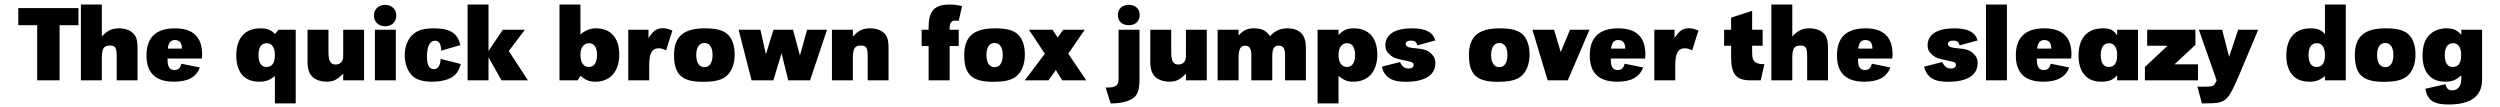 <?xml version="1.0" encoding="UTF-8"?>
<svg xmlns="http://www.w3.org/2000/svg" xmlns:xlink="http://www.w3.org/1999/xlink" width="982px" height="42px" viewBox="0 0 982 42" version="1.1">
<g id="surface1">
<path style=" stroke:none;fill-rule:nonzero;fill:rgb(0%,0%,0%);fill-opacity:1;" d="M 23.406 9.895 L 30.816 9.895 L 30.816 3.18 L 7.191 3.18 L 7.191 9.895 L 14.605 9.895 L 14.605 31.551 L 23.406 31.551 Z M 23.406 9.895 "/>
<path style=" stroke:none;fill-rule:nonzero;fill:rgb(0%,0%,0%);fill-opacity:1;" d="M 40.004 1.789 L 31.781 1.789 L 31.781 31.551 L 40.004 31.551 L 40.004 22.75 C 40.004 19.082 40.777 17.887 43.094 17.887 C 45.332 17.887 45.836 18.695 45.836 22.25 L 45.836 31.551 L 54.02 31.551 L 54.02 18.891 C 54.02 16.305 53.746 14.953 52.938 13.793 C 51.742 12.098 49.5 11.133 46.801 11.133 C 43.941 11.133 42.207 11.941 40.004 14.336 Z M 40.004 1.789 "/>
<path style=" stroke:none;fill-rule:nonzero;fill:rgb(0%,0%,0%);fill-opacity:1;" d="M 79.281 22.98 C 79.355 22.324 79.395 21.707 79.395 21.477 C 79.395 14.527 75.844 11.133 68.742 11.133 C 61.293 11.133 57.547 14.684 57.547 21.785 C 57.547 28.656 61.137 32.094 68.316 32.094 C 73.797 32.094 77.078 30.316 78.508 26.496 L 71.25 25.027 C 70.789 26.844 69.977 27.5 68.434 27.5 C 66.656 27.5 65.809 26.227 65.809 23.445 L 65.809 22.98 Z M 65.922 19.082 C 66.156 16.844 67.043 15.727 68.664 15.727 C 70.516 15.727 71.406 16.691 71.48 19.082 Z M 65.922 19.082 "/>
<path style=" stroke:none;fill-rule:nonzero;fill:rgb(0%,0%,0%);fill-opacity:1;" d="M 107.977 40.625 L 116.16 40.625 L 116.16 11.672 L 109.445 11.672 L 107.977 13.371 C 106.586 11.789 105.043 11.133 102.34 11.133 C 96.242 11.133 92.805 14.914 92.805 21.785 C 92.805 28.465 96.047 32.094 101.84 32.094 C 104.348 32.094 105.93 31.512 107.977 29.852 Z M 104.812 16.961 C 106.781 16.961 107.977 18.66 107.977 21.555 C 107.977 24.797 106.895 26.301 104.656 26.301 C 102.648 26.301 101.531 24.641 101.531 21.633 C 101.531 18.582 102.688 16.961 104.812 16.961 Z M 104.812 16.961 "/>
<path style=" stroke:none;fill-rule:nonzero;fill:rgb(0%,0%,0%);fill-opacity:1;" d="M 134.816 31.551 L 143 31.551 L 143 11.672 L 134.816 11.672 L 134.816 20.395 C 134.816 22.711 134.816 22.867 134.547 23.602 C 134.199 24.641 133.156 25.336 131.922 25.336 C 129.797 25.336 129.023 24.062 129.023 20.32 L 129.023 11.672 L 120.801 11.672 L 120.801 24.219 C 120.801 27.227 121.496 29.121 122.965 30.395 C 124.238 31.477 126.285 32.094 128.293 32.094 C 130.879 32.094 132.461 31.32 134.816 28.926 Z M 134.816 31.551 "/>
<path style=" stroke:none;fill-rule:nonzero;fill:rgb(0%,0%,0%);fill-opacity:1;" d="M 155.48 11.672 L 147.258 11.672 L 147.258 31.551 L 155.48 31.551 Z M 151.273 1.906 C 148.723 1.906 146.871 3.641 146.871 6.113 C 146.871 8.582 148.723 10.32 151.273 10.32 C 153.859 10.32 155.672 8.582 155.672 6.113 C 155.672 3.641 153.859 1.906 151.273 1.906 Z M 151.273 1.906 "/>
<path style=" stroke:none;fill-rule:nonzero;fill:rgb(0%,0%,0%);fill-opacity:1;" d="M 180.836 17.73 C 179.754 13.023 176.781 11.133 170.449 11.133 C 166.629 11.133 164.199 11.824 162.344 13.371 C 160.184 15.262 158.984 18.195 158.984 21.707 C 158.984 25.375 160.336 28.578 162.539 30.277 C 164.121 31.477 166.59 32.094 169.68 32.094 C 172.883 32.094 175.508 31.512 177.477 30.355 C 179.293 29.234 180.219 27.883 180.988 25.145 L 173.113 23.137 C 172.883 25.879 172.035 27.152 170.449 27.152 C 168.598 27.152 167.711 25.57 167.711 22.289 C 167.711 18.195 168.828 15.996 170.875 15.996 C 172.496 15.996 173.27 17.27 173.27 19.895 Z M 180.836 17.73 "/>
<path style=" stroke:none;fill-rule:nonzero;fill:rgb(0%,0%,0%);fill-opacity:1;" d="M 191.887 1.789 L 183.664 1.789 L 183.664 31.551 L 191.887 31.551 L 191.887 22.48 L 196.984 31.551 L 207.367 31.551 L 199.84 20.047 L 206.172 11.672 L 197.523 11.672 L 191.887 20.008 Z M 191.887 1.789 "/>
<path style=" stroke:none;fill-rule:nonzero;fill:rgb(0%,0%,0%);fill-opacity:1;" d="M 227.996 1.789 L 219.773 1.789 L 219.773 31.551 L 226.918 31.551 L 227.996 29.816 C 230.199 31.551 231.547 32.094 233.902 32.094 C 239.695 32.094 243.246 28.039 243.246 21.438 C 243.246 14.914 239.887 11.133 234.172 11.133 C 231.781 11.133 230.121 11.789 227.996 13.523 Z M 231.395 16.961 C 233.402 16.961 234.52 18.66 234.52 21.633 C 234.52 24.566 233.363 26.301 231.355 26.301 C 229.234 26.301 227.996 24.602 227.996 21.555 C 227.996 18.695 229.27 16.961 231.395 16.961 Z M 231.395 16.961 "/>
<path style=" stroke:none;fill-rule:nonzero;fill:rgb(0%,0%,0%);fill-opacity:1;" d="M 246.781 11.672 L 246.781 31.551 L 255.004 31.551 L 255.004 25.645 C 255.004 20.977 256.086 18.969 258.75 18.969 C 259.676 18.969 260.488 19.16 261.645 19.816 L 264.117 11.98 C 262.301 11.285 261.414 11.094 260.371 11.094 C 258.016 11.094 256.586 12.059 254.734 14.953 L 254.734 11.672 Z M 246.781 11.672 "/>
<path style=" stroke:none;fill-rule:nonzero;fill:rgb(0%,0%,0%);fill-opacity:1;" d="M 276.809 11.133 C 268.469 11.133 264.762 14.375 264.762 21.633 C 264.762 29.312 267.852 32.133 276.035 32.133 C 280.707 32.133 283.484 31.477 285.379 29.852 C 287.461 28.039 288.582 25.027 288.582 21.398 C 288.582 17.73 287.461 14.723 285.414 13.137 C 283.523 11.711 281.055 11.133 276.809 11.133 Z M 276.691 16.883 C 278.738 16.883 279.895 18.621 279.895 21.594 C 279.895 24.602 278.738 26.379 276.691 26.379 C 274.645 26.379 273.488 24.602 273.488 21.594 C 273.488 18.621 274.645 16.883 276.691 16.883 Z M 276.691 16.883 "/>
<path style=" stroke:none;fill-rule:nonzero;fill:rgb(0%,0%,0%);fill-opacity:1;" d="M 324.863 11.672 L 317.027 11.672 L 314.211 21.824 L 311.508 11.672 L 303.824 11.672 L 300.852 21.359 L 298.691 11.672 L 290.121 11.672 L 295.219 31.551 L 303.789 31.551 L 306.992 20.898 L 309.617 31.551 L 318.188 31.551 Z M 324.863 11.672 "/>
<path style=" stroke:none;fill-rule:nonzero;fill:rgb(0%,0%,0%);fill-opacity:1;" d="M 335.008 11.672 L 326.785 11.672 L 326.785 31.551 L 335.008 31.551 L 335.008 22.75 C 335.008 19.082 335.781 17.887 338.098 17.887 C 340.336 17.887 340.836 18.695 340.836 22.25 L 340.836 31.551 L 349.02 31.551 L 349.02 18.891 C 349.02 16.383 348.75 14.953 347.941 13.793 C 346.781 12.098 344.504 11.133 341.801 11.133 C 338.945 11.133 337.246 11.941 335.008 14.336 Z M 335.008 11.672 "/>
<path style=" stroke:none;fill-rule:nonzero;fill:rgb(0%,0%,0%);fill-opacity:1;" d="M 376.578 11.672 L 373.027 11.672 L 373.027 10.746 C 373.027 8.969 373.762 8.082 375.227 8.082 C 375.73 8.082 375.961 8.121 376.578 8.234 L 377.891 2.367 C 375.691 1.906 374.688 1.789 372.988 1.789 C 367.082 1.789 364.766 4.258 364.766 10.668 L 364.766 11.672 L 362.023 11.672 L 362.023 18.078 L 364.766 18.078 L 364.766 31.551 L 373.027 31.551 L 373.027 18.078 L 376.578 18.078 Z M 376.578 11.672 "/>
<path style=" stroke:none;fill-rule:nonzero;fill:rgb(0%,0%,0%);fill-opacity:1;" d="M 390.793 11.133 C 382.457 11.133 378.75 14.375 378.75 21.633 C 378.75 29.312 381.836 32.133 390.023 32.133 C 394.691 32.133 397.473 31.477 399.363 29.852 C 401.449 28.039 402.566 25.027 402.566 21.398 C 402.566 17.73 401.449 14.723 399.402 13.137 C 397.512 11.711 395.039 11.133 390.793 11.133 Z M 390.68 16.883 C 392.723 16.883 393.883 18.621 393.883 21.594 C 393.883 24.602 392.723 26.379 390.68 26.379 C 388.633 26.379 387.473 24.602 387.473 21.594 C 387.473 18.621 388.633 16.883 390.68 16.883 Z M 390.68 16.883 "/>
<path style=" stroke:none;fill-rule:nonzero;fill:rgb(0%,0%,0%);fill-opacity:1;" d="M 426.09 11.672 L 417.633 11.672 L 415.434 14.723 L 413.426 11.672 L 404.16 11.672 L 410.414 21.09 L 402.539 31.551 L 411.844 31.551 L 414.738 27.5 L 417.246 31.551 L 426.668 31.551 L 419.602 21.09 Z M 426.09 11.672 "/>
<path style=" stroke:none;fill-rule:nonzero;fill:rgb(0%,0%,0%);fill-opacity:1;" d="M 447.59 11.672 L 439.367 11.672 L 439.367 31.242 C 439.367 33.48 438.172 34.371 435.316 34.371 L 434.312 34.371 L 436.242 40.625 C 438.789 40.625 440.605 40.391 442.418 39.812 C 446.355 38.617 447.59 36.531 447.59 31.281 Z M 443.422 1.906 C 440.836 1.906 439.098 3.488 439.098 5.883 C 439.098 8.312 440.758 9.895 443.422 9.895 C 446.008 9.895 447.668 8.312 447.668 5.883 C 447.668 3.488 446.008 1.906 443.422 1.906 Z M 443.422 1.906 "/>
<path style=" stroke:none;fill-rule:nonzero;fill:rgb(0%,0%,0%);fill-opacity:1;" d="M 465.844 31.551 L 474.027 31.551 L 474.027 11.672 L 465.844 11.672 L 465.844 20.395 C 465.844 22.711 465.844 22.867 465.574 23.602 C 465.227 24.641 464.184 25.336 462.949 25.336 C 460.824 25.336 460.051 24.062 460.051 20.32 L 460.051 11.672 L 451.832 11.672 L 451.832 24.219 C 451.832 27.227 452.523 29.121 453.992 30.395 C 455.266 31.477 457.312 32.094 459.32 32.094 C 461.906 32.094 463.488 31.32 465.844 28.926 Z M 465.844 31.551 "/>
<path style=" stroke:none;fill-rule:nonzero;fill:rgb(0%,0%,0%);fill-opacity:1;" d="M 478.285 11.672 L 478.285 31.551 L 486.508 31.551 L 486.508 22.867 C 486.508 19.316 487.242 17.926 489.094 17.926 C 490.754 17.926 491.527 19.121 491.527 21.633 L 491.527 31.551 L 499.75 31.551 L 499.75 22.133 C 499.75 19.082 500.441 17.926 502.336 17.926 C 504.035 17.926 504.766 19.043 504.766 21.668 L 504.766 31.551 L 512.949 31.551 L 512.949 18.582 C 512.949 13.641 510.48 11.133 505.617 11.133 C 502.914 11.133 501.023 11.98 498.859 14.18 C 497.199 11.902 495.617 11.133 492.453 11.133 C 489.98 11.133 488.398 11.863 486.508 13.949 L 486.508 11.672 Z M 478.285 11.672 "/>
<path style=" stroke:none;fill-rule:nonzero;fill:rgb(0%,0%,0%);fill-opacity:1;" d="M 525.766 11.672 L 517.543 11.672 L 517.543 40.625 L 525.766 40.625 L 525.766 29.816 C 527.926 31.551 529.277 32.094 531.633 32.094 C 537.461 32.094 541.012 28.039 541.012 21.438 C 541.012 14.914 537.656 11.133 531.863 11.133 C 529.086 11.133 527.578 11.824 525.766 13.793 Z M 529.16 16.961 C 531.168 16.961 532.289 18.66 532.289 21.633 C 532.289 24.566 531.129 26.301 529.125 26.301 C 527 26.301 525.766 24.566 525.766 21.555 C 525.766 18.695 527.039 16.961 529.16 16.961 Z M 529.16 16.961 "/>
<path style=" stroke:none;fill-rule:nonzero;fill:rgb(0%,0%,0%);fill-opacity:1;" d="M 563.812 15.879 C 562.809 12.598 559.992 11.133 554.625 11.133 C 547.91 11.133 544.164 13.523 544.164 17.809 C 544.164 19.352 544.668 20.395 546.016 21.555 C 547.176 22.633 548.41 23.098 552.039 23.793 C 555.051 24.449 555.281 24.566 555.281 25.57 C 555.281 26.379 554.547 26.918 553.391 26.918 C 551.77 26.918 550.766 26.148 549.918 24.371 L 542.773 26.188 C 543.855 30.395 546.637 32.133 552.156 32.133 C 559.645 32.133 563.812 29.543 563.812 24.797 C 563.812 23.176 563.234 21.941 561.844 20.742 C 560.492 19.625 559.066 19.199 555.281 18.891 C 553.082 18.695 552.156 18.195 552.156 17.191 C 552.156 16.418 552.887 15.957 554.125 15.957 C 555.707 15.957 556.168 16.266 556.789 17.809 Z M 563.812 15.879 "/>
<path style=" stroke:none;fill-rule:nonzero;fill:rgb(0%,0%,0%);fill-opacity:1;" d="M 589.035 11.133 C 580.699 11.133 576.992 14.375 576.992 21.633 C 576.992 29.312 580.082 32.133 588.266 32.133 C 592.934 32.133 595.715 31.477 597.605 29.852 C 599.691 28.039 600.809 25.027 600.809 21.398 C 600.809 17.73 599.691 14.723 597.645 13.137 C 595.754 11.711 593.281 11.133 589.035 11.133 Z M 588.922 16.883 C 590.965 16.883 592.125 18.621 592.125 21.594 C 592.125 24.602 590.965 26.379 588.922 26.379 C 586.875 26.379 585.715 24.602 585.715 21.594 C 585.715 18.621 586.875 16.883 588.922 16.883 Z M 588.922 16.883 "/>
<path style=" stroke:none;fill-rule:nonzero;fill:rgb(0%,0%,0%);fill-opacity:1;" d="M 607.914 31.551 L 615.828 31.551 L 624.359 11.672 L 616.715 11.672 L 613.047 20.434 L 610.422 11.672 L 601.93 11.672 Z M 607.914 31.551 "/>
<path style=" stroke:none;fill-rule:nonzero;fill:rgb(0%,0%,0%);fill-opacity:1;" d="M 646.191 22.98 C 646.27 22.324 646.309 21.707 646.309 21.477 C 646.309 14.527 642.754 11.133 635.652 11.133 C 628.203 11.133 624.457 14.684 624.457 21.785 C 624.457 28.656 628.047 32.094 635.227 32.094 C 640.711 32.094 643.992 30.316 645.418 26.496 L 638.16 25.027 C 637.699 26.844 636.887 27.5 635.344 27.5 C 633.566 27.5 632.719 26.227 632.719 23.445 L 632.719 22.98 Z M 632.836 19.082 C 633.066 16.844 633.953 15.727 635.574 15.727 C 637.43 15.727 638.316 16.691 638.395 19.082 Z M 632.836 19.082 "/>
<path style=" stroke:none;fill-rule:nonzero;fill:rgb(0%,0%,0%);fill-opacity:1;" d="M 649.816 11.672 L 649.816 31.551 L 658.039 31.551 L 658.039 25.645 C 658.039 20.977 659.121 18.969 661.785 18.969 C 662.711 18.969 663.523 19.16 664.68 19.816 L 667.148 11.98 C 665.336 11.285 664.449 11.094 663.406 11.094 C 661.051 11.094 659.621 12.059 657.77 14.953 L 657.77 11.672 Z M 649.816 11.672 "/>
<path style=" stroke:none;fill-rule:nonzero;fill:rgb(0%,0%,0%);fill-opacity:1;" d="M 688.242 4.258 L 679.98 6.922 L 679.98 11.672 L 677.238 11.672 L 677.238 17.965 L 679.98 17.965 L 679.98 22.48 C 679.98 29.16 681.988 31.551 687.586 31.551 L 691.598 31.551 L 693.066 25.223 C 689.32 25.184 688.242 24.141 688.242 20.703 L 688.242 17.965 L 692.371 17.965 L 692.371 11.672 L 688.242 11.672 Z M 688.242 4.258 "/>
<path style=" stroke:none;fill-rule:nonzero;fill:rgb(0%,0%,0%);fill-opacity:1;" d="M 704.016 1.789 L 695.793 1.789 L 695.793 31.551 L 704.016 31.551 L 704.016 22.75 C 704.016 19.082 704.789 17.887 707.105 17.887 C 709.344 17.887 709.848 18.695 709.848 22.25 L 709.848 31.551 L 718.031 31.551 L 718.031 18.891 C 718.031 16.305 717.762 14.953 716.949 13.793 C 715.754 12.098 713.512 11.133 710.812 11.133 C 707.953 11.133 706.219 11.941 704.016 14.336 Z M 704.016 1.789 "/>
<path style=" stroke:none;fill-rule:nonzero;fill:rgb(0%,0%,0%);fill-opacity:1;" d="M 743.293 22.98 C 743.371 22.324 743.406 21.707 743.406 21.477 C 743.406 14.527 739.855 11.133 732.754 11.133 C 725.305 11.133 721.559 14.684 721.559 21.785 C 721.559 28.656 725.148 32.094 732.328 32.094 C 737.812 32.094 741.094 30.316 742.52 26.496 L 735.262 25.027 C 734.801 26.844 733.988 27.5 732.445 27.5 C 730.668 27.5 729.82 26.227 729.82 23.445 L 729.82 22.98 Z M 729.938 19.082 C 730.168 16.844 731.055 15.727 732.676 15.727 C 734.531 15.727 735.418 16.691 735.496 19.082 Z M 729.938 19.082 "/>
<path style=" stroke:none;fill-rule:nonzero;fill:rgb(0%,0%,0%);fill-opacity:1;" d="M 776.812 15.879 C 775.812 12.598 772.992 11.133 767.625 11.133 C 760.91 11.133 757.164 13.523 757.164 17.809 C 757.164 19.352 757.668 20.395 759.02 21.555 C 760.176 22.633 761.41 23.098 765.039 23.793 C 768.051 24.449 768.281 24.566 768.281 25.57 C 768.281 26.379 767.551 26.918 766.391 26.918 C 764.77 26.918 763.766 26.148 762.918 24.371 L 755.777 26.188 C 756.855 30.395 759.637 32.133 765.156 32.133 C 772.645 32.133 776.812 29.543 776.812 24.797 C 776.812 23.176 776.234 21.941 774.844 20.742 C 773.496 19.625 772.066 19.199 768.281 18.891 C 766.082 18.695 765.156 18.195 765.156 17.191 C 765.156 16.418 765.891 15.957 767.125 15.957 C 768.707 15.957 769.172 16.266 769.789 17.809 Z M 776.812 15.879 "/>
<path style=" stroke:none;fill-rule:nonzero;fill:rgb(0%,0%,0%);fill-opacity:1;" d="M 788.316 1.789 L 780.094 1.789 L 780.094 31.551 L 788.316 31.551 Z M 788.316 1.789 "/>
<path style=" stroke:none;fill-rule:nonzero;fill:rgb(0%,0%,0%);fill-opacity:1;" d="M 813.555 22.98 C 813.633 22.324 813.672 21.707 813.672 21.477 C 813.672 14.527 810.121 11.133 803.016 11.133 C 795.566 11.133 791.82 14.684 791.82 21.785 C 791.82 28.656 795.41 32.094 802.594 32.094 C 808.074 32.094 811.355 30.316 812.785 26.496 L 805.527 25.027 C 805.062 26.844 804.254 27.5 802.707 27.5 C 800.934 27.5 800.082 26.227 800.082 23.445 L 800.082 22.98 Z M 800.199 19.082 C 800.43 16.844 801.316 15.727 802.941 15.727 C 804.793 15.727 805.68 16.691 805.758 19.082 Z M 800.199 19.082 "/>
<path style=" stroke:none;fill-rule:nonzero;fill:rgb(0%,0%,0%);fill-opacity:1;" d="M 839.805 11.672 L 831.617 11.672 L 831.617 13.988 C 830.305 11.824 828.957 11.133 826.059 11.133 C 819.883 11.133 816.449 14.875 816.449 21.824 C 816.449 28.309 819.691 32.094 825.25 32.094 C 828.301 32.094 829.922 31.477 831.617 29.582 L 831.617 31.551 L 839.805 31.551 Z M 828.453 16.961 C 830.422 16.961 831.617 18.66 831.617 21.555 C 831.617 24.797 830.539 26.301 828.301 26.301 C 826.293 26.301 825.172 24.641 825.172 21.633 C 825.172 18.582 826.332 16.961 828.453 16.961 Z M 828.453 16.961 "/>
<path style=" stroke:none;fill-rule:nonzero;fill:rgb(0%,0%,0%);fill-opacity:1;" d="M 843.41 11.672 L 843.41 17.965 L 851.398 17.965 L 842.523 26.301 L 842.523 31.551 L 863.367 31.551 L 863.367 25.258 L 854.141 25.258 L 862.363 17.617 L 862.363 11.672 Z M 843.41 11.672 "/>
<path style=" stroke:none;fill-rule:nonzero;fill:rgb(0%,0%,0%);fill-opacity:1;" d="M 887.027 11.672 L 879.152 11.672 L 875.602 22.324 L 872.859 11.672 L 863.711 11.672 L 870.699 31.59 L 870.352 32.285 C 869.504 33.984 869.195 34.062 864.676 34.062 C 864.406 34.062 863.867 34.062 863.133 34.023 L 864.91 40.625 C 865.836 40.625 866.57 40.586 867.031 40.586 C 873.207 40.625 874.676 39.734 877.262 34.523 C 877.879 33.172 878.883 30.973 879.27 30.125 Z M 887.027 11.672 "/>
<path style=" stroke:none;fill-rule:nonzero;fill:rgb(0%,0%,0%);fill-opacity:1;" d="M 921.422 1.789 L 913.238 1.789 L 913.238 13.371 C 911.848 11.789 910.305 11.133 907.602 11.133 C 901.504 11.133 898.066 14.914 898.066 21.824 C 898.066 28.387 901.309 32.094 907.102 32.094 C 909.609 32.094 911.191 31.551 913.238 29.852 L 913.238 31.551 L 921.422 31.551 Z M 910.074 16.961 C 912.082 16.961 913.238 18.66 913.238 21.555 C 913.238 24.797 912.156 26.301 909.918 26.301 C 907.91 26.301 906.793 24.641 906.793 21.633 C 906.793 18.582 907.949 16.961 910.074 16.961 Z M 910.074 16.961 "/>
<path style=" stroke:none;fill-rule:nonzero;fill:rgb(0%,0%,0%);fill-opacity:1;" d="M 937.035 11.133 C 928.695 11.133 924.988 14.375 924.988 21.633 C 924.988 29.312 928.078 32.133 936.262 32.133 C 940.934 32.133 943.711 31.477 945.605 29.852 C 947.688 28.039 948.809 25.027 948.809 21.398 C 948.809 17.73 947.688 14.723 945.645 13.137 C 943.75 11.711 941.281 11.133 937.035 11.133 Z M 936.918 16.883 C 938.965 16.883 940.121 18.621 940.121 21.594 C 940.121 24.602 938.965 26.379 936.918 26.379 C 934.871 26.379 933.715 24.602 933.715 21.594 C 933.715 18.621 934.871 16.883 936.918 16.883 Z M 936.918 16.883 "/>
<path style=" stroke:none;fill-rule:nonzero;fill:rgb(0%,0%,0%);fill-opacity:1;" d="M 974.969 11.672 L 966.785 11.672 L 966.785 13.68 C 965.203 11.824 963.699 11.133 960.957 11.133 C 958.562 11.133 956.246 11.941 954.664 13.332 C 952.582 15.145 951.578 17.848 951.578 21.863 C 951.578 28.348 954.82 32.094 960.34 32.094 C 963.117 32.094 964.703 31.512 966.785 29.582 L 966.785 31.164 C 966.785 33.789 965.398 35.488 963.234 35.488 C 961.73 35.488 960.957 34.793 960.609 33.059 L 952.656 34.871 C 953.547 39.426 955.938 41.047 961.805 41.047 C 970.609 41.047 974.969 37.766 974.969 31.242 Z M 963.582 16.961 C 965.59 16.961 966.746 18.66 966.746 21.555 C 966.746 24.797 965.668 26.301 963.43 26.301 C 961.422 26.301 960.301 24.641 960.301 21.633 C 960.301 18.582 961.461 16.961 963.582 16.961 Z M 963.582 16.961 "/>
</g>
</svg>
